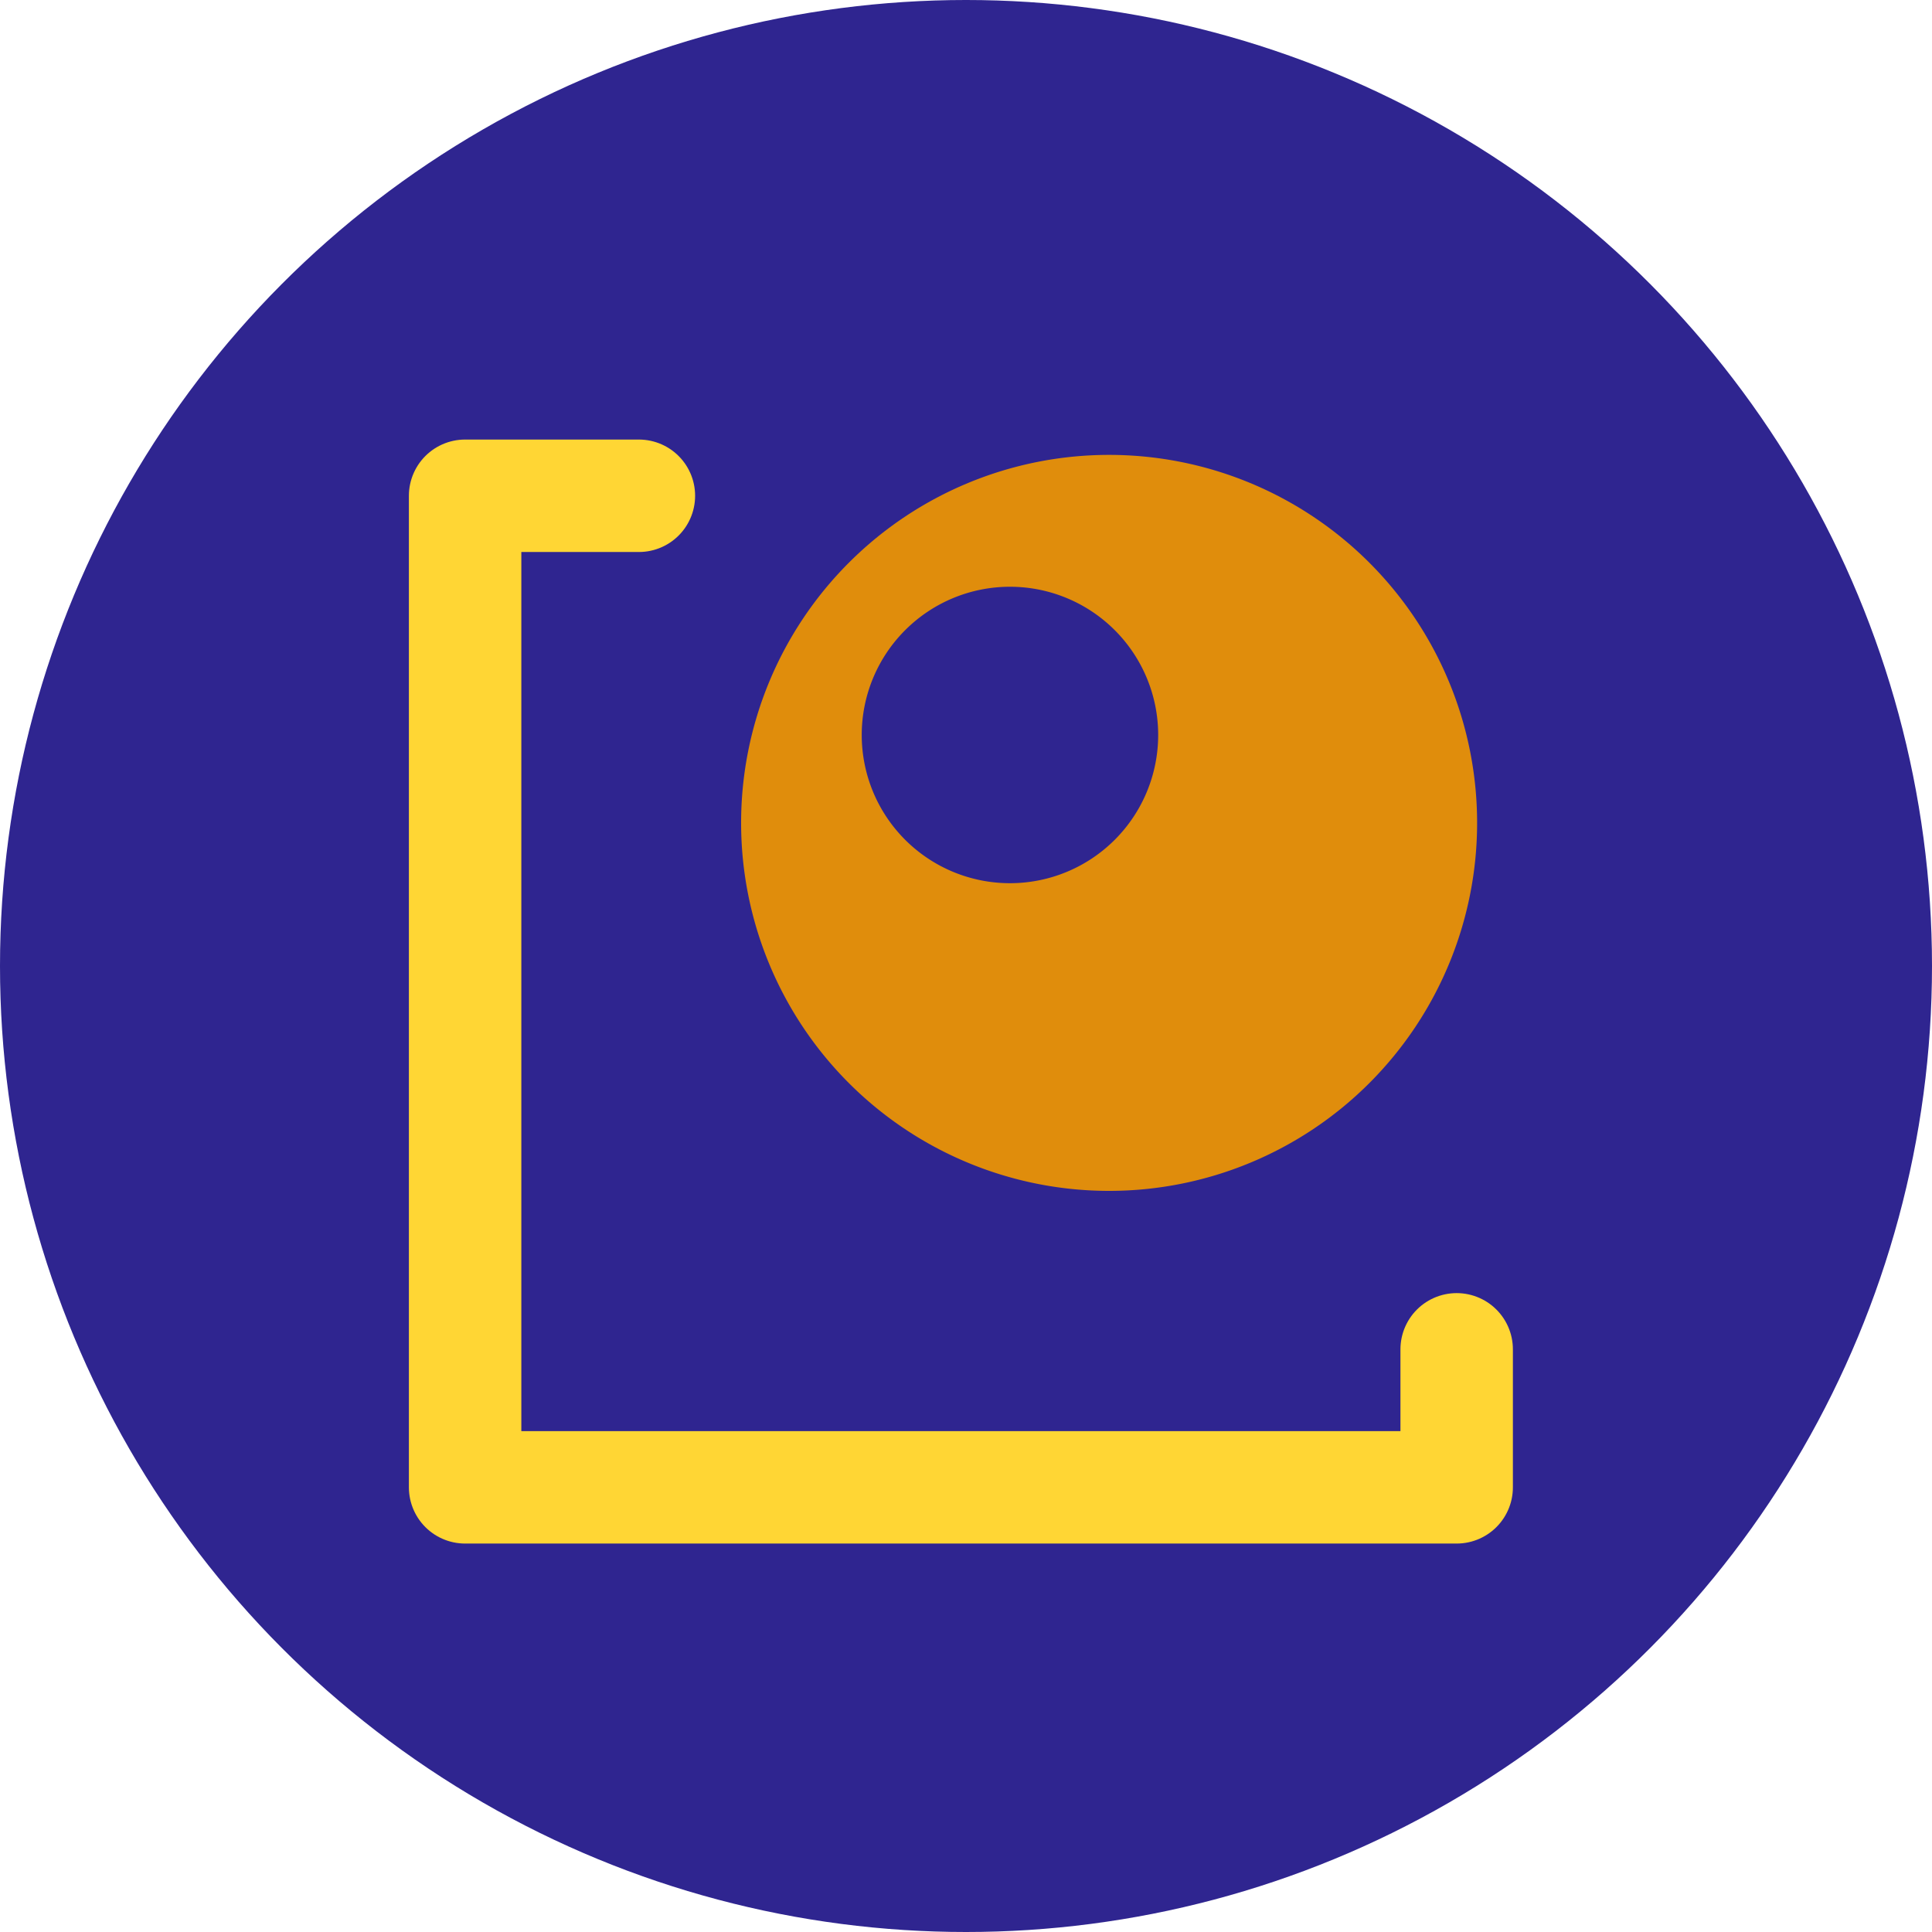 <svg xmlns="http://www.w3.org/2000/svg" viewBox="0 0 189 189"><defs><style>.cls-1{fill:#2f2590;}.cls-2{fill:none;stroke:#ffd634;stroke-linecap:round;stroke-linejoin:round;stroke-width:11px;}.cls-3{fill:#e08d0c;}</style></defs><title>mais-milionaria</title><g id="Layer_2" data-name="Layer 2"><g id="Layer_1-2" data-name="Layer 1"><circle class="cls-1" cx="94.5" cy="94.5" r="94.5"/><path class="cls-2" d="M142.5,132v13.5h-97v-97h17"/><path class="cls-3" d="M108.5,44.5a36,36,0,1,0,36,36A36,36,0,0,0,108.5,44.5ZM98.8,86.4a14.5,14.5,0,1,1,14.5-14.5A14.5,14.5,0,0,1,98.8,86.4Z"/></g></g></svg>